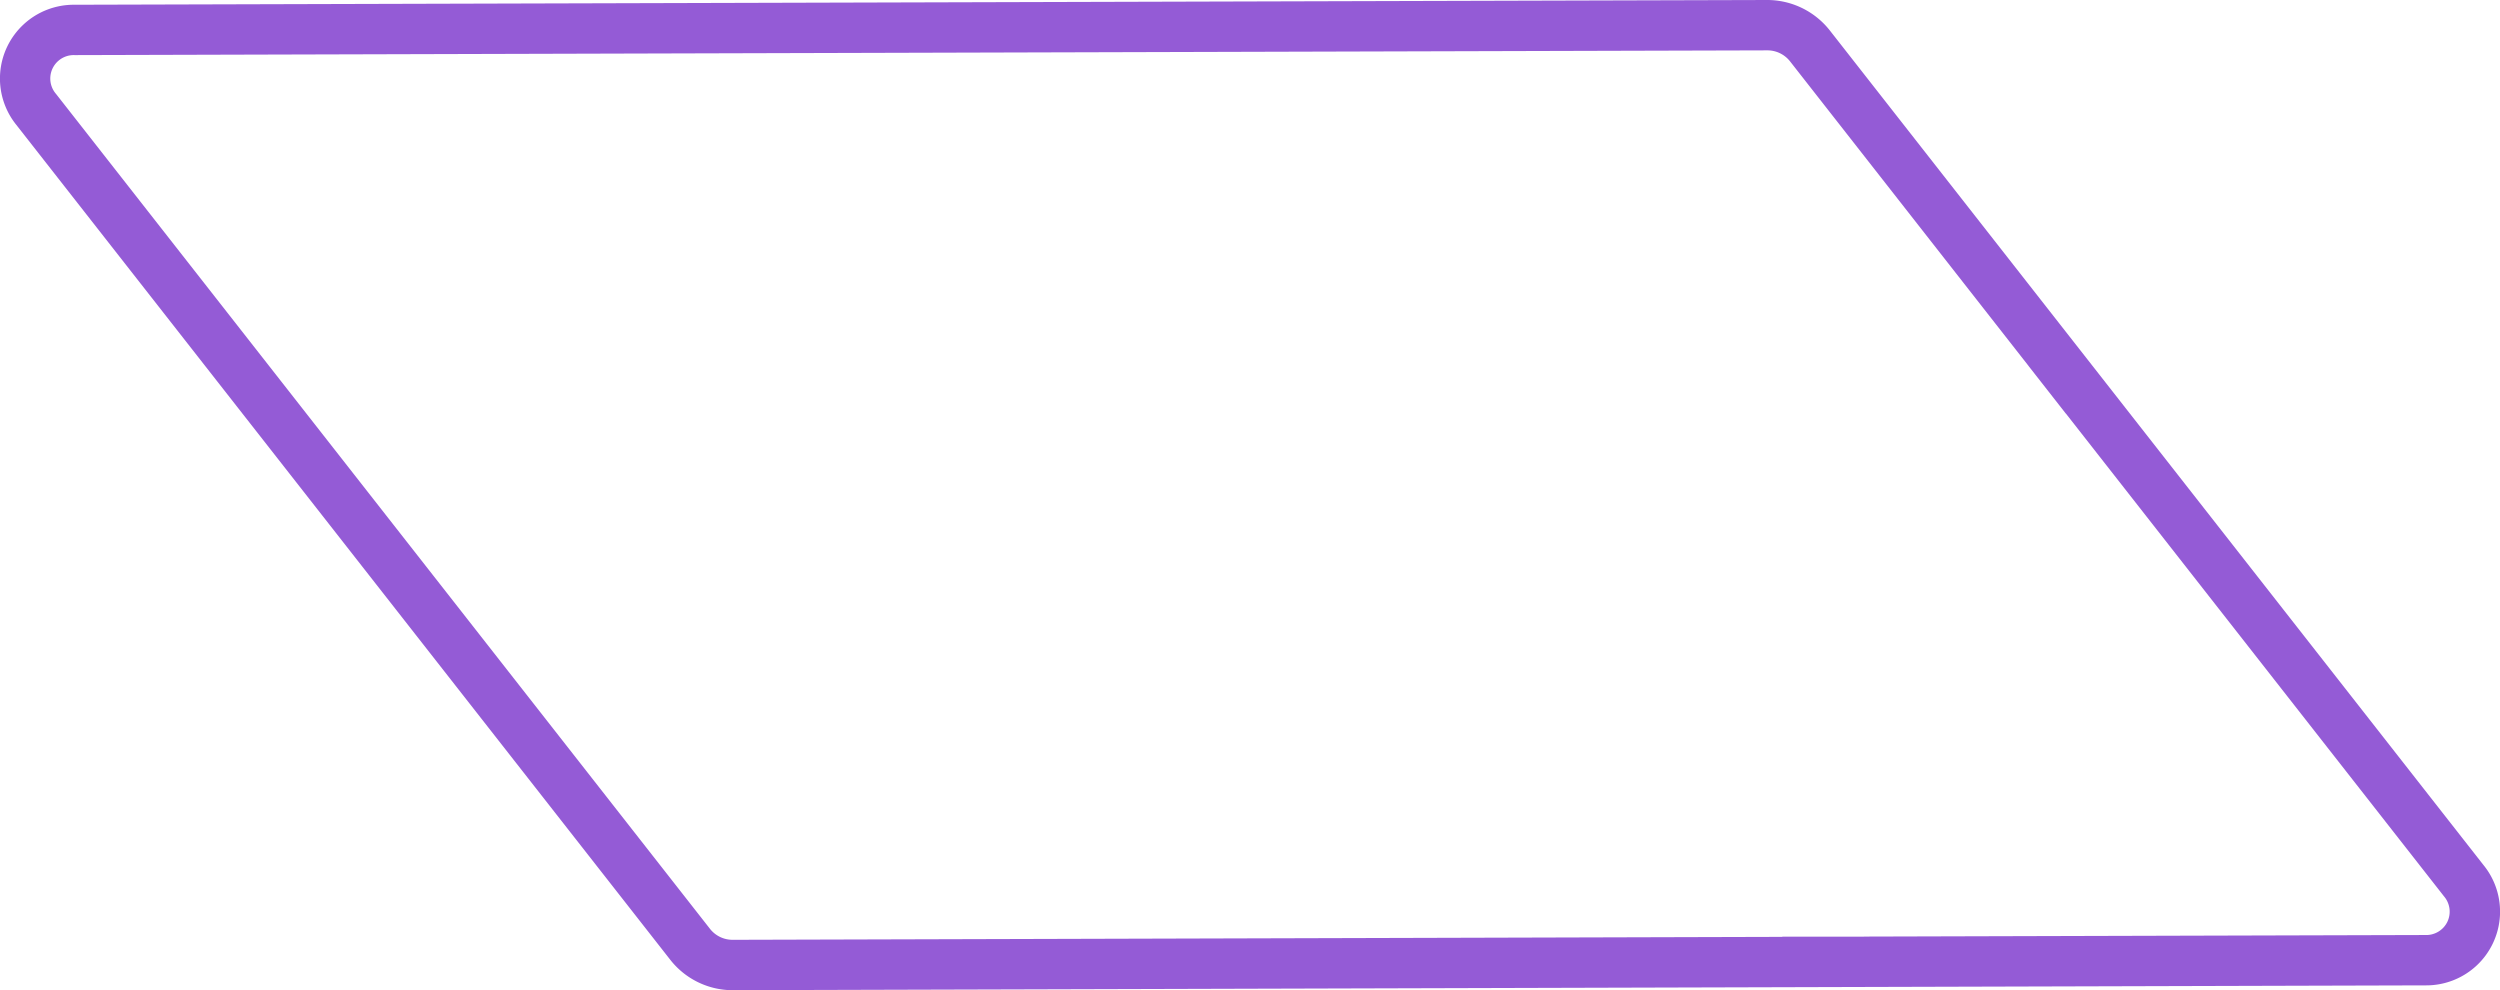 <svg xmlns="http://www.w3.org/2000/svg" xmlns:xlink="http://www.w3.org/1999/xlink" width="678.174" height="268.608" viewBox="0 0 678.174 268.608">
  <defs>
    <clipPath id="clip-path">
      <rect id="Rectangle_6892" data-name="Rectangle 6892" width="678.174" height="268.608" fill="#945bd6"/>
    </clipPath>
  </defs>
  <g id="Group_16914" data-name="Group 16914" clip-path="url(#clip-path)">
    <path id="Path_42860" data-name="Path 42860" d="M673.739,234.719,496.326,8.2A21.616,21.616,0,0,0,479.465,0h-.046L20.241,1.29a20.016,20.016,0,0,0-15.8,32.6L181.855,260.4a21.529,21.529,0,0,0,16.846,8.211h.06L657.94,267.3a20.007,20.007,0,0,0,15.8-32.584m-9.85,15.359a6.377,6.377,0,0,1-5.995,3.566l-152.28.425v.015h-3.005l-3.733.015.014-.015H483.5c0,.015-.016.03-.016.061l-284.771.8H198.7a7.785,7.785,0,0,1-6.1-2.974L15.188,25.466a6.363,6.363,0,0,1,5.083-10.517l459.179-1.29h.016a7.812,7.812,0,0,1,6.1,2.96l64.713,82.636v.015L560.4,112.2l.015-.015L662.979,243.142a6.394,6.394,0,0,1,.91,6.935" transform="translate(0)" fill="#945bd6"/>
  </g>
</svg>
